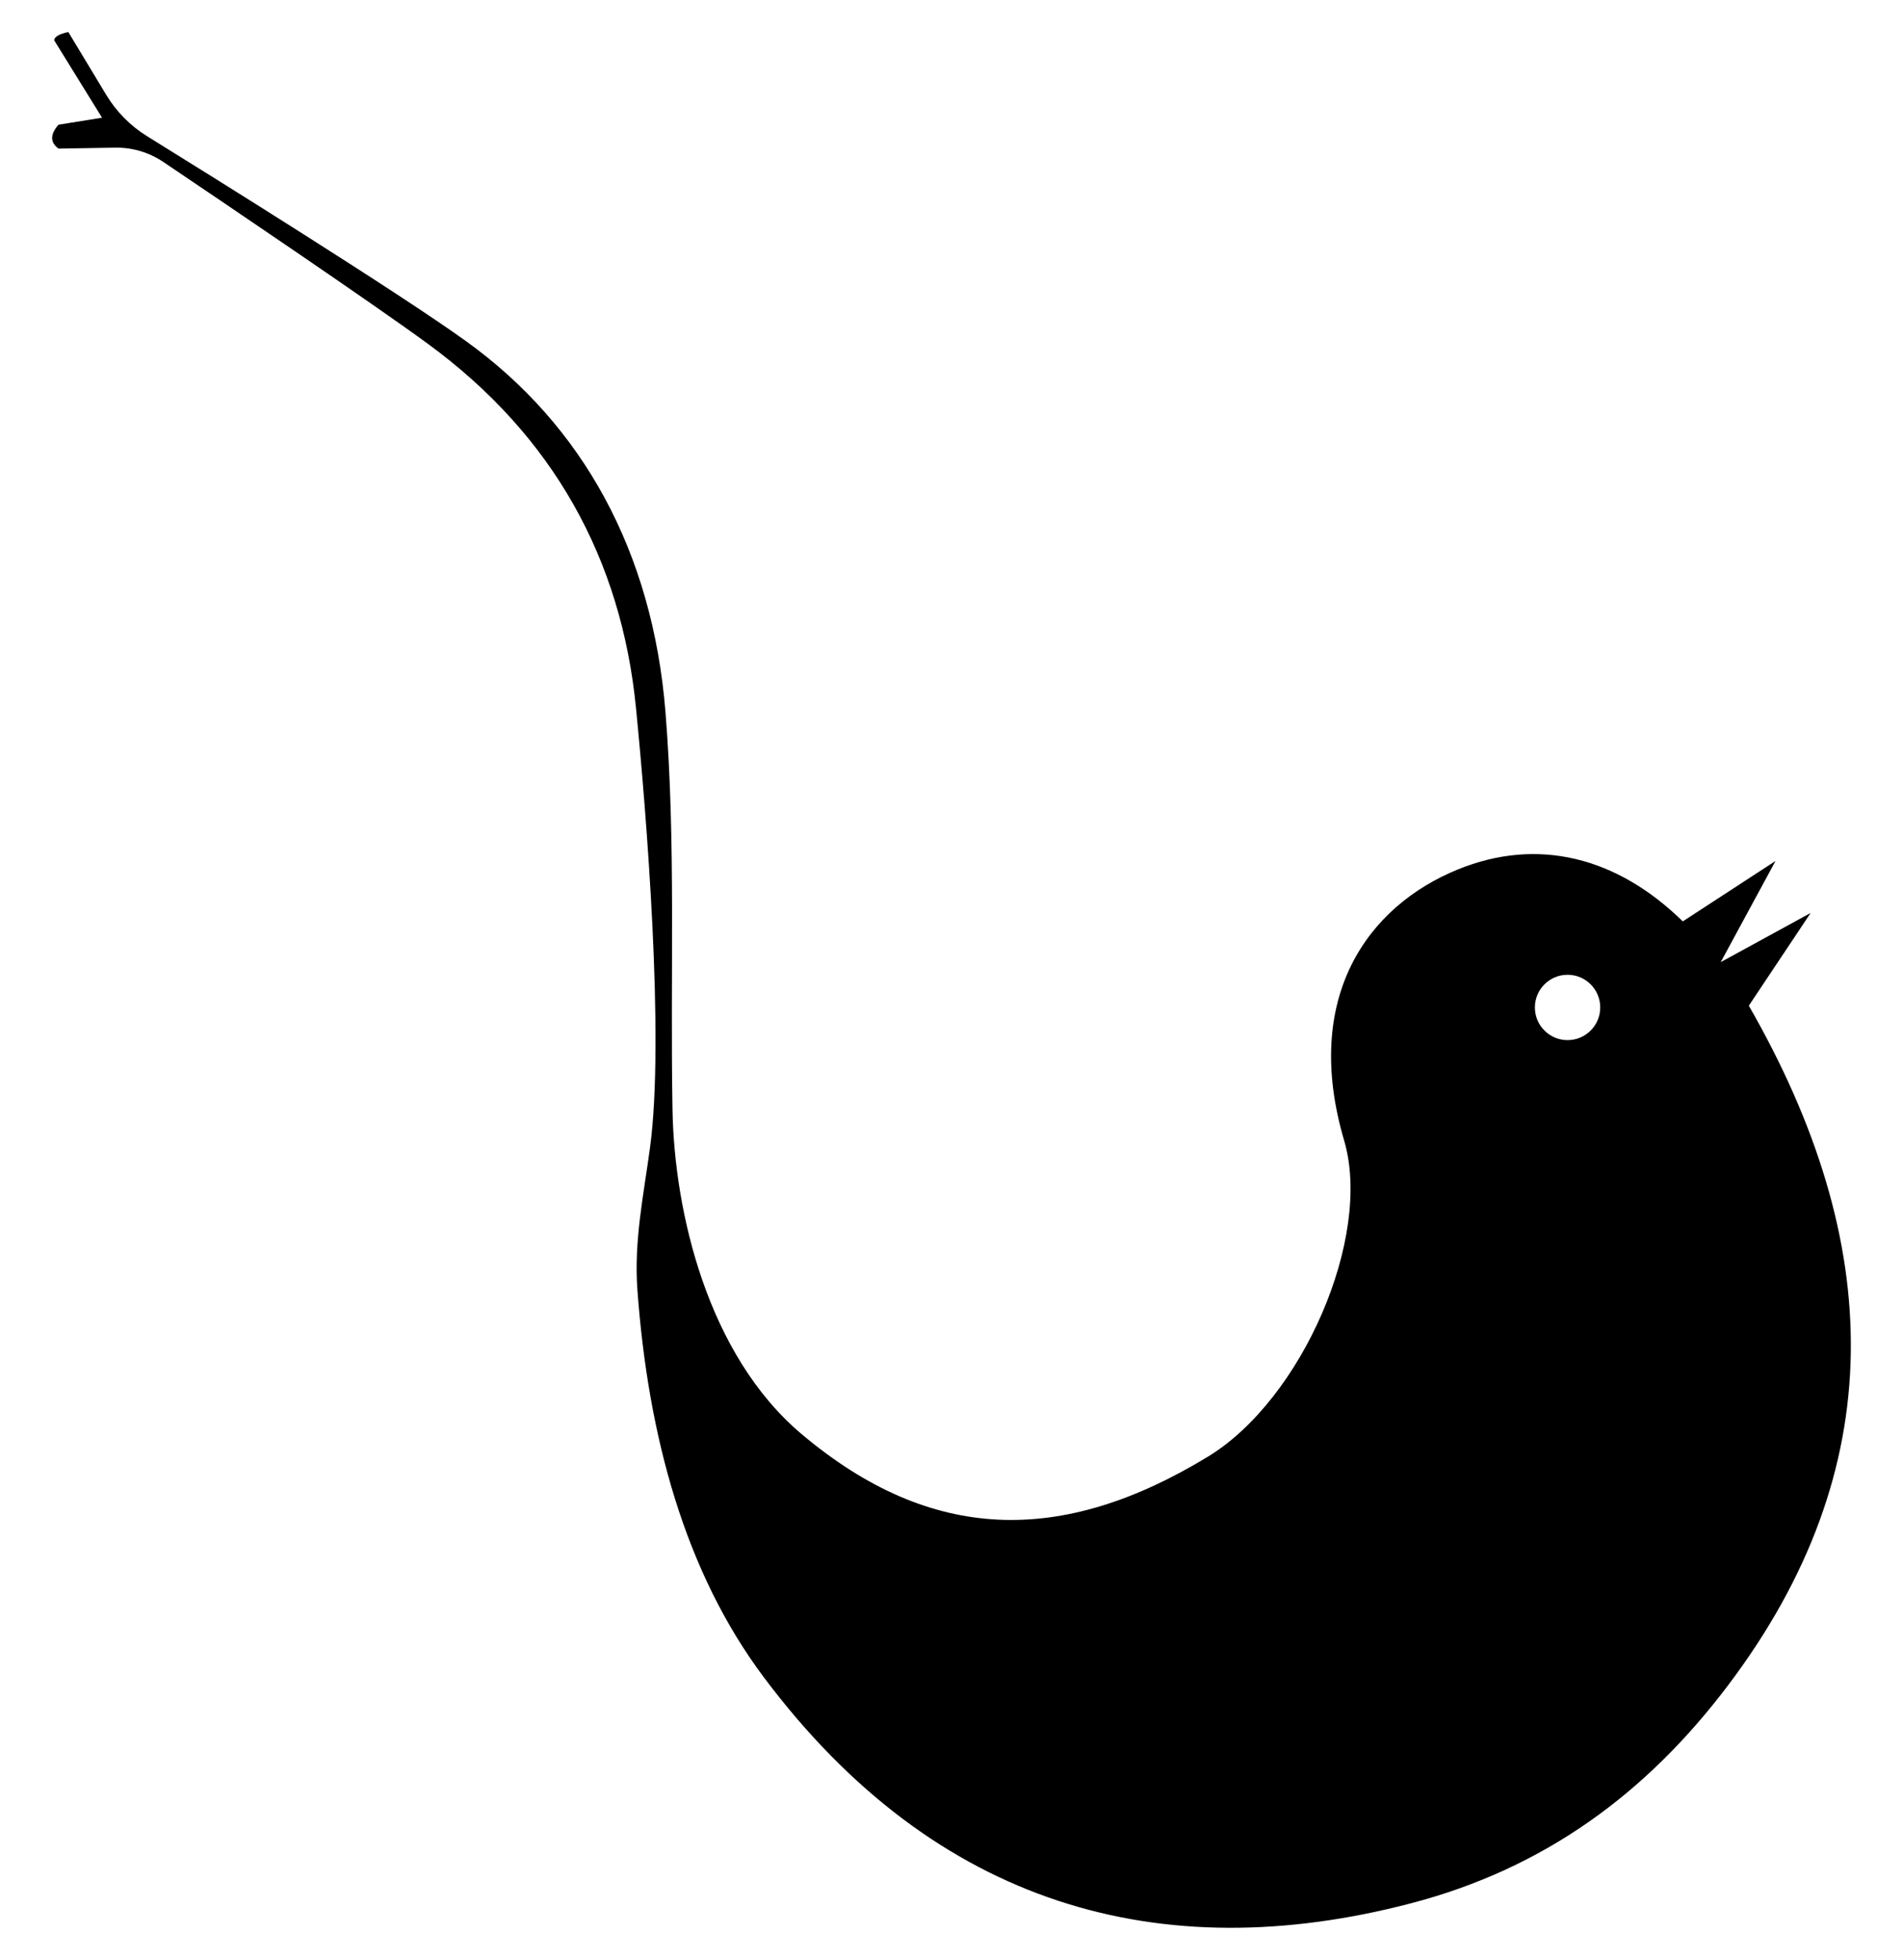 <?xml version="1.0" encoding="utf-8"?>
<svg version="1.1" id="Layer_1" xmlns="http://www.w3.org/2000/svg" xmlns:xlink="http://www.w3.org/1999/xlink" x="0px" y="0px"
	 viewBox="0 0 1606 1653.867" enable-background="new 0 0 1606 1653.867" xml:space="preserve">
<path d="M1475.884,848.774l52.176-78.264l-75.892,41.504l46.247-85.379l-78.264,50.99c-55.285-54.183-122.098-71.401-189.731-43.875
	c-76.485,31.128-131.585,108.225-96.051,228.863c24.013,81.525-35.459,218.406-115.025,266.81
	c-123.507,75.136-233.612,72.86-342.702-18.973c-79.804-67.18-107.591-188.121-109.095-273.924
	c-1.992-113.613,2.965-225.009-5.929-335.587C550.728,465.55,491.738,358.752,393.23,287.881
	c-56.713-40.802-212.126-137.629-269.167-172.97c-14.064-8.714-25.845-20.641-34.39-34.808L57.643,27
	c-7.224,1.611-11.852,3.826-11.858,7.115l40.318,65.22l-36.76,5.929c-6.975,8.011-7.255,14.782,0,20.159l47.811-0.81
	c14.435-0.245,28.582,3.94,40.556,12.005c47.861,32.239,175.814,118.701,223.504,153.634
	c106.241,77.821,163.173,182.195,175.501,307.128c8.894,90.122,24.25,279.155,11.858,371.162
	c-5.3,39.353-13.669,78.668-10.672,119.768c9.051,124.148,40.23,238.544,106.724,327.286
	c145.11,193.662,335.39,245.625,545.478,190.917c113.203-29.479,199.296-92.943,267.995-183.802
	C1596.557,1239.59,1590.63,1048.702,1475.884,848.774z M1322.913,877.826c-15.227,0-27.57-12.344-27.57-27.57
	s12.344-27.57,27.57-27.57c15.227,0,27.57,12.344,27.57,27.57S1338.14,877.826,1322.913,877.826z"/>
</svg>
